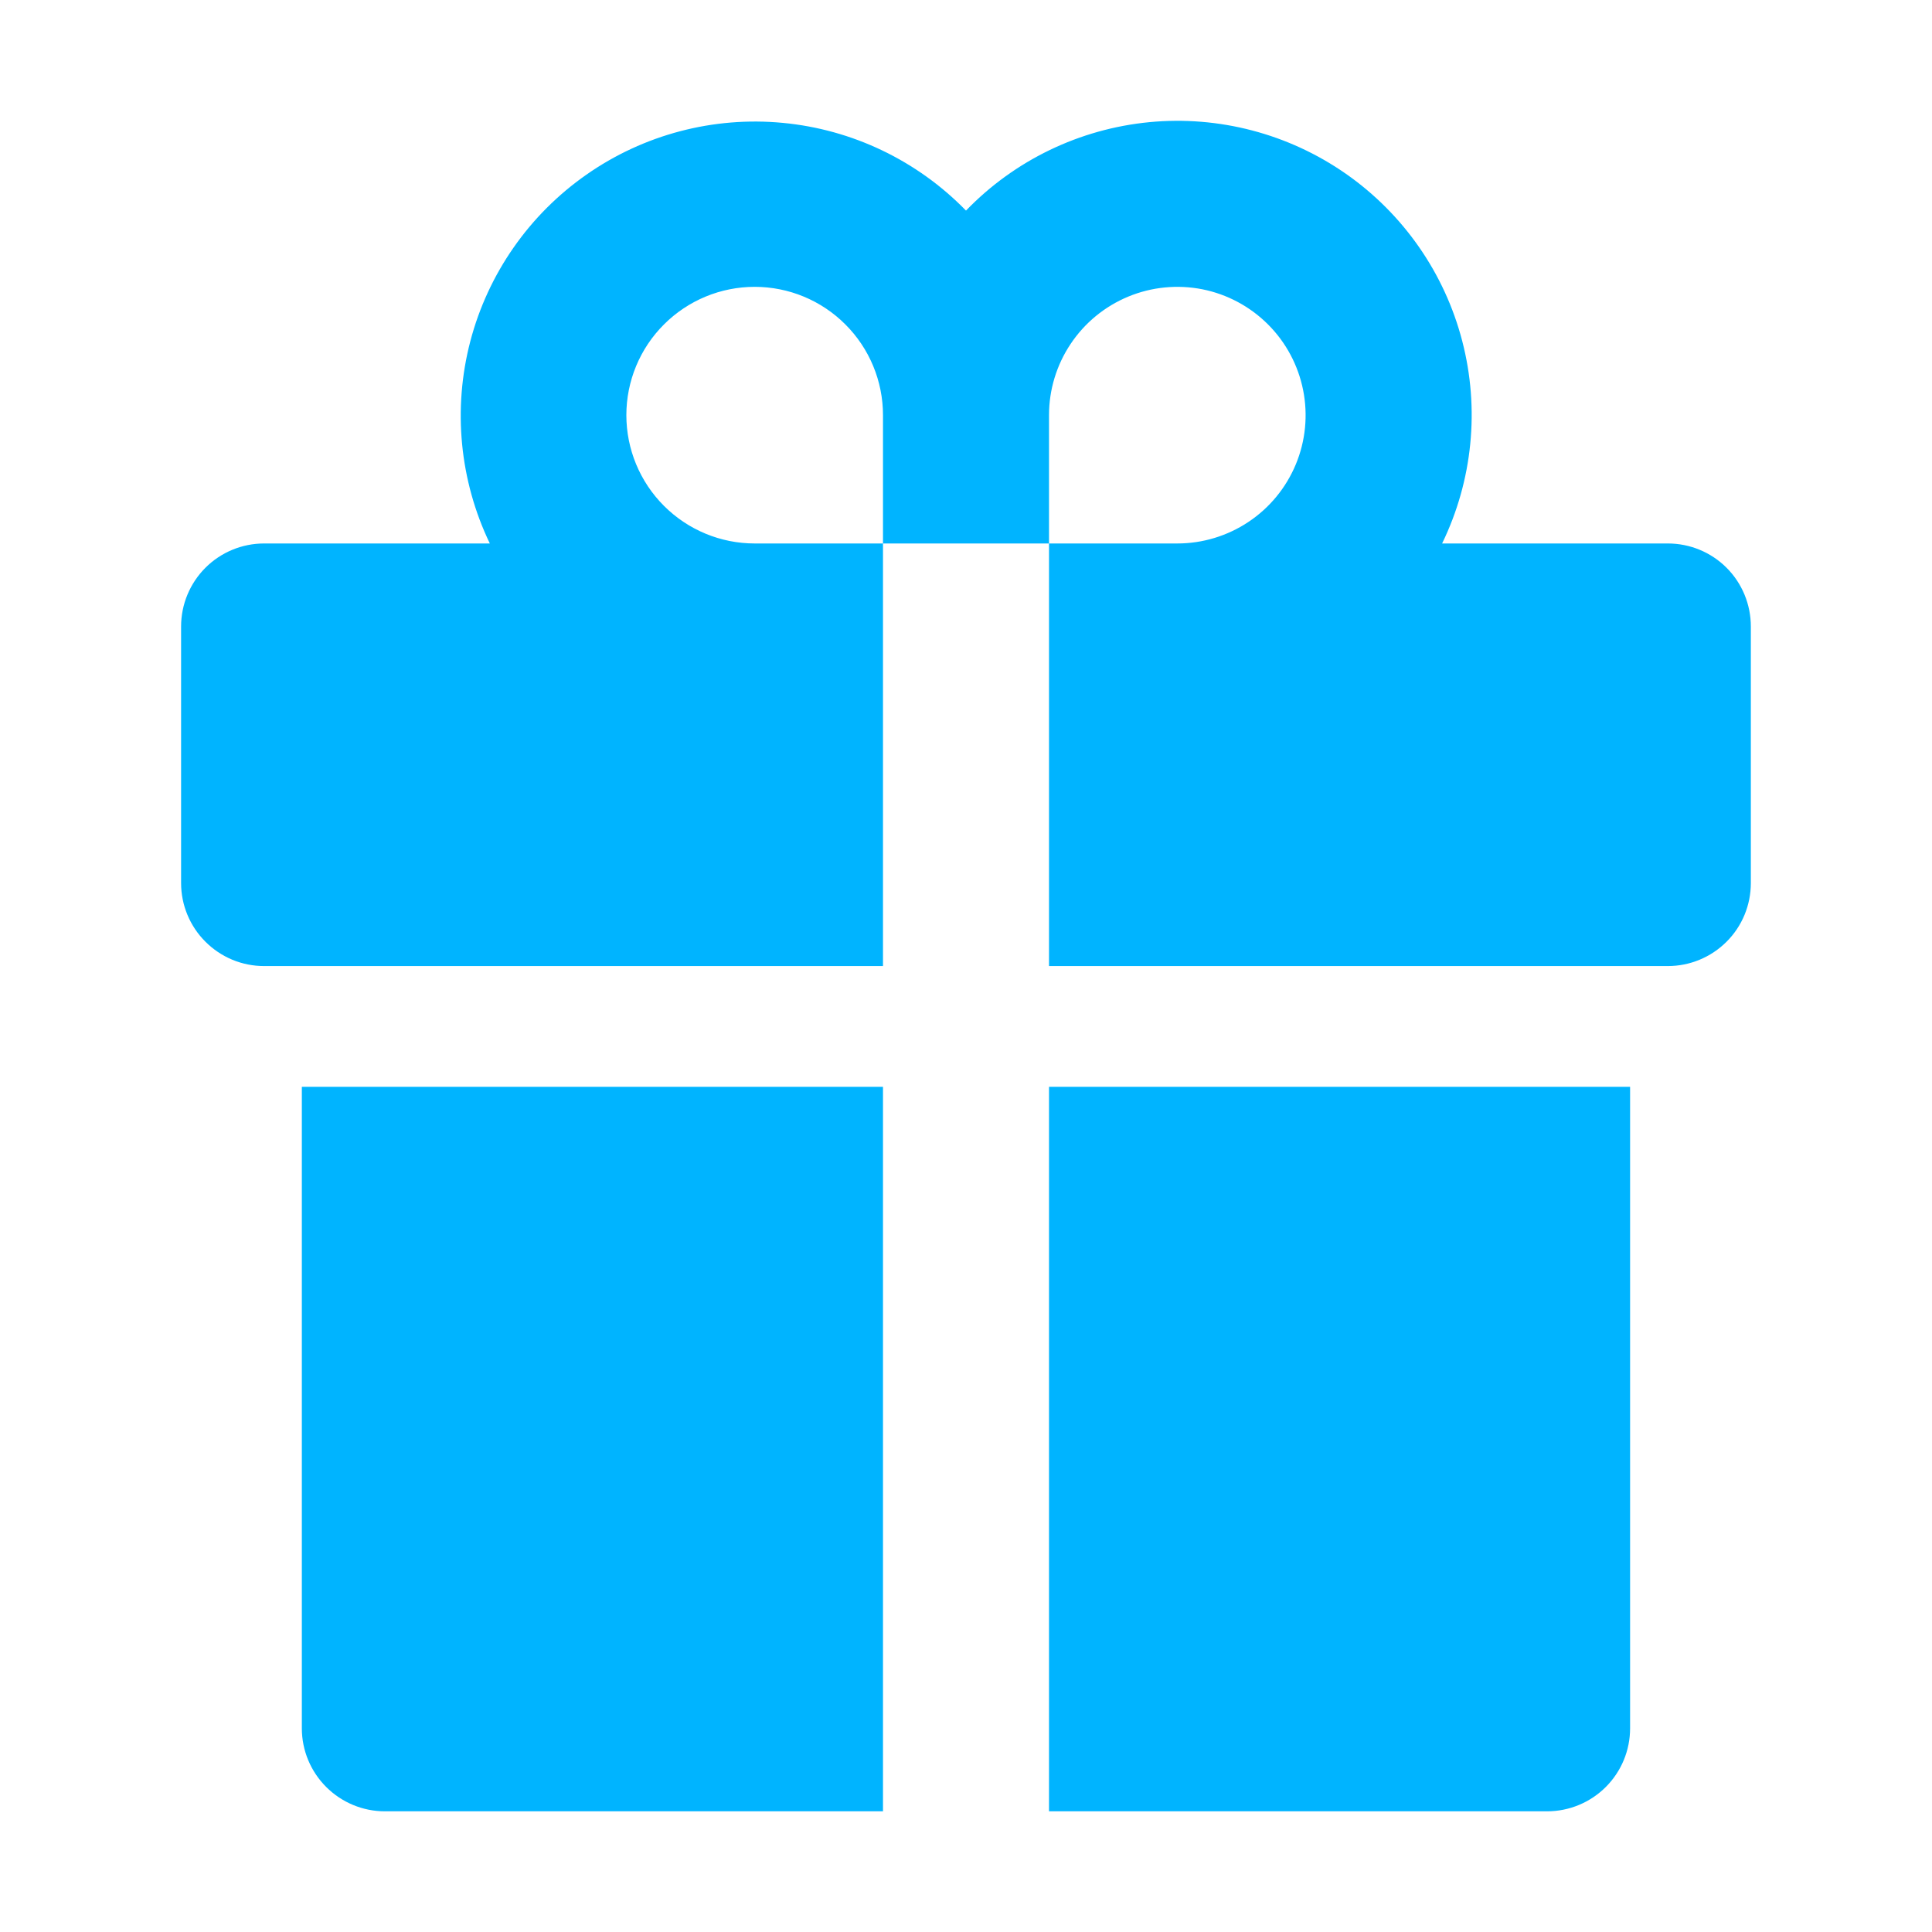 <svg width="30" height="30" viewBox="0 0 30 30" fill="none" xmlns="http://www.w3.org/2000/svg">
<path d="M13.711 8.439H16.289V15.001H25.898C26.24 15.001 26.568 14.865 26.81 14.623C27.052 14.382 27.187 14.054 27.187 13.712V9.728C27.187 9.386 27.052 9.058 26.81 8.816C26.568 8.574 26.24 8.439 25.898 8.439H22.393C22.868 7.461 22.979 6.346 22.705 5.294C22.432 4.243 21.792 3.323 20.901 2.7C20.011 2.078 18.927 1.793 17.846 1.897C16.764 2.002 15.755 2.488 15 3.27C14.243 2.493 13.235 2.01 12.156 1.908C11.076 1.805 9.995 2.09 9.106 2.712C8.217 3.333 7.578 4.25 7.303 5.299C7.029 6.348 7.136 7.461 7.606 8.439H4.101C3.76 8.439 3.432 8.574 3.19 8.816C2.948 9.058 2.812 9.386 2.812 9.728V13.712C2.812 14.054 2.948 14.382 3.19 14.623C3.31 14.743 3.452 14.838 3.608 14.903C3.765 14.968 3.932 15.001 4.101 15.001H13.711V8.439ZM16.289 6.446C16.289 6.052 16.406 5.667 16.625 5.34C16.844 5.012 17.155 4.757 17.519 4.606C17.883 4.455 18.283 4.416 18.67 4.492C19.056 4.569 19.411 4.759 19.69 5.038C19.968 5.316 20.158 5.671 20.235 6.058C20.312 6.444 20.273 6.845 20.122 7.209C19.971 7.573 19.716 7.884 19.388 8.103C19.06 8.322 18.675 8.439 18.281 8.439H16.289V6.446ZM9.726 6.446C9.726 5.918 9.936 5.411 10.31 5.038C10.684 4.664 11.19 4.454 11.719 4.454C12.247 4.454 12.754 4.664 13.127 5.038C13.501 5.411 13.711 5.918 13.711 6.446V8.439H11.719C11.19 8.439 10.684 8.229 10.31 7.855C9.936 7.481 9.726 6.975 9.726 6.446Z" fill="#00B4FF"/>
<path d="M16.289 28.126H24.023C24.365 28.126 24.693 27.99 24.935 27.748C25.177 27.506 25.312 27.179 25.312 26.837V16.876H16.289V28.126Z" fill="#00B4FF"/>
<path d="M4.687 26.837C4.687 27.179 4.823 27.506 5.065 27.748C5.307 27.99 5.635 28.126 5.976 28.126H13.711V16.876H4.687V26.837Z" fill="#00B4FF"/>
</svg>
